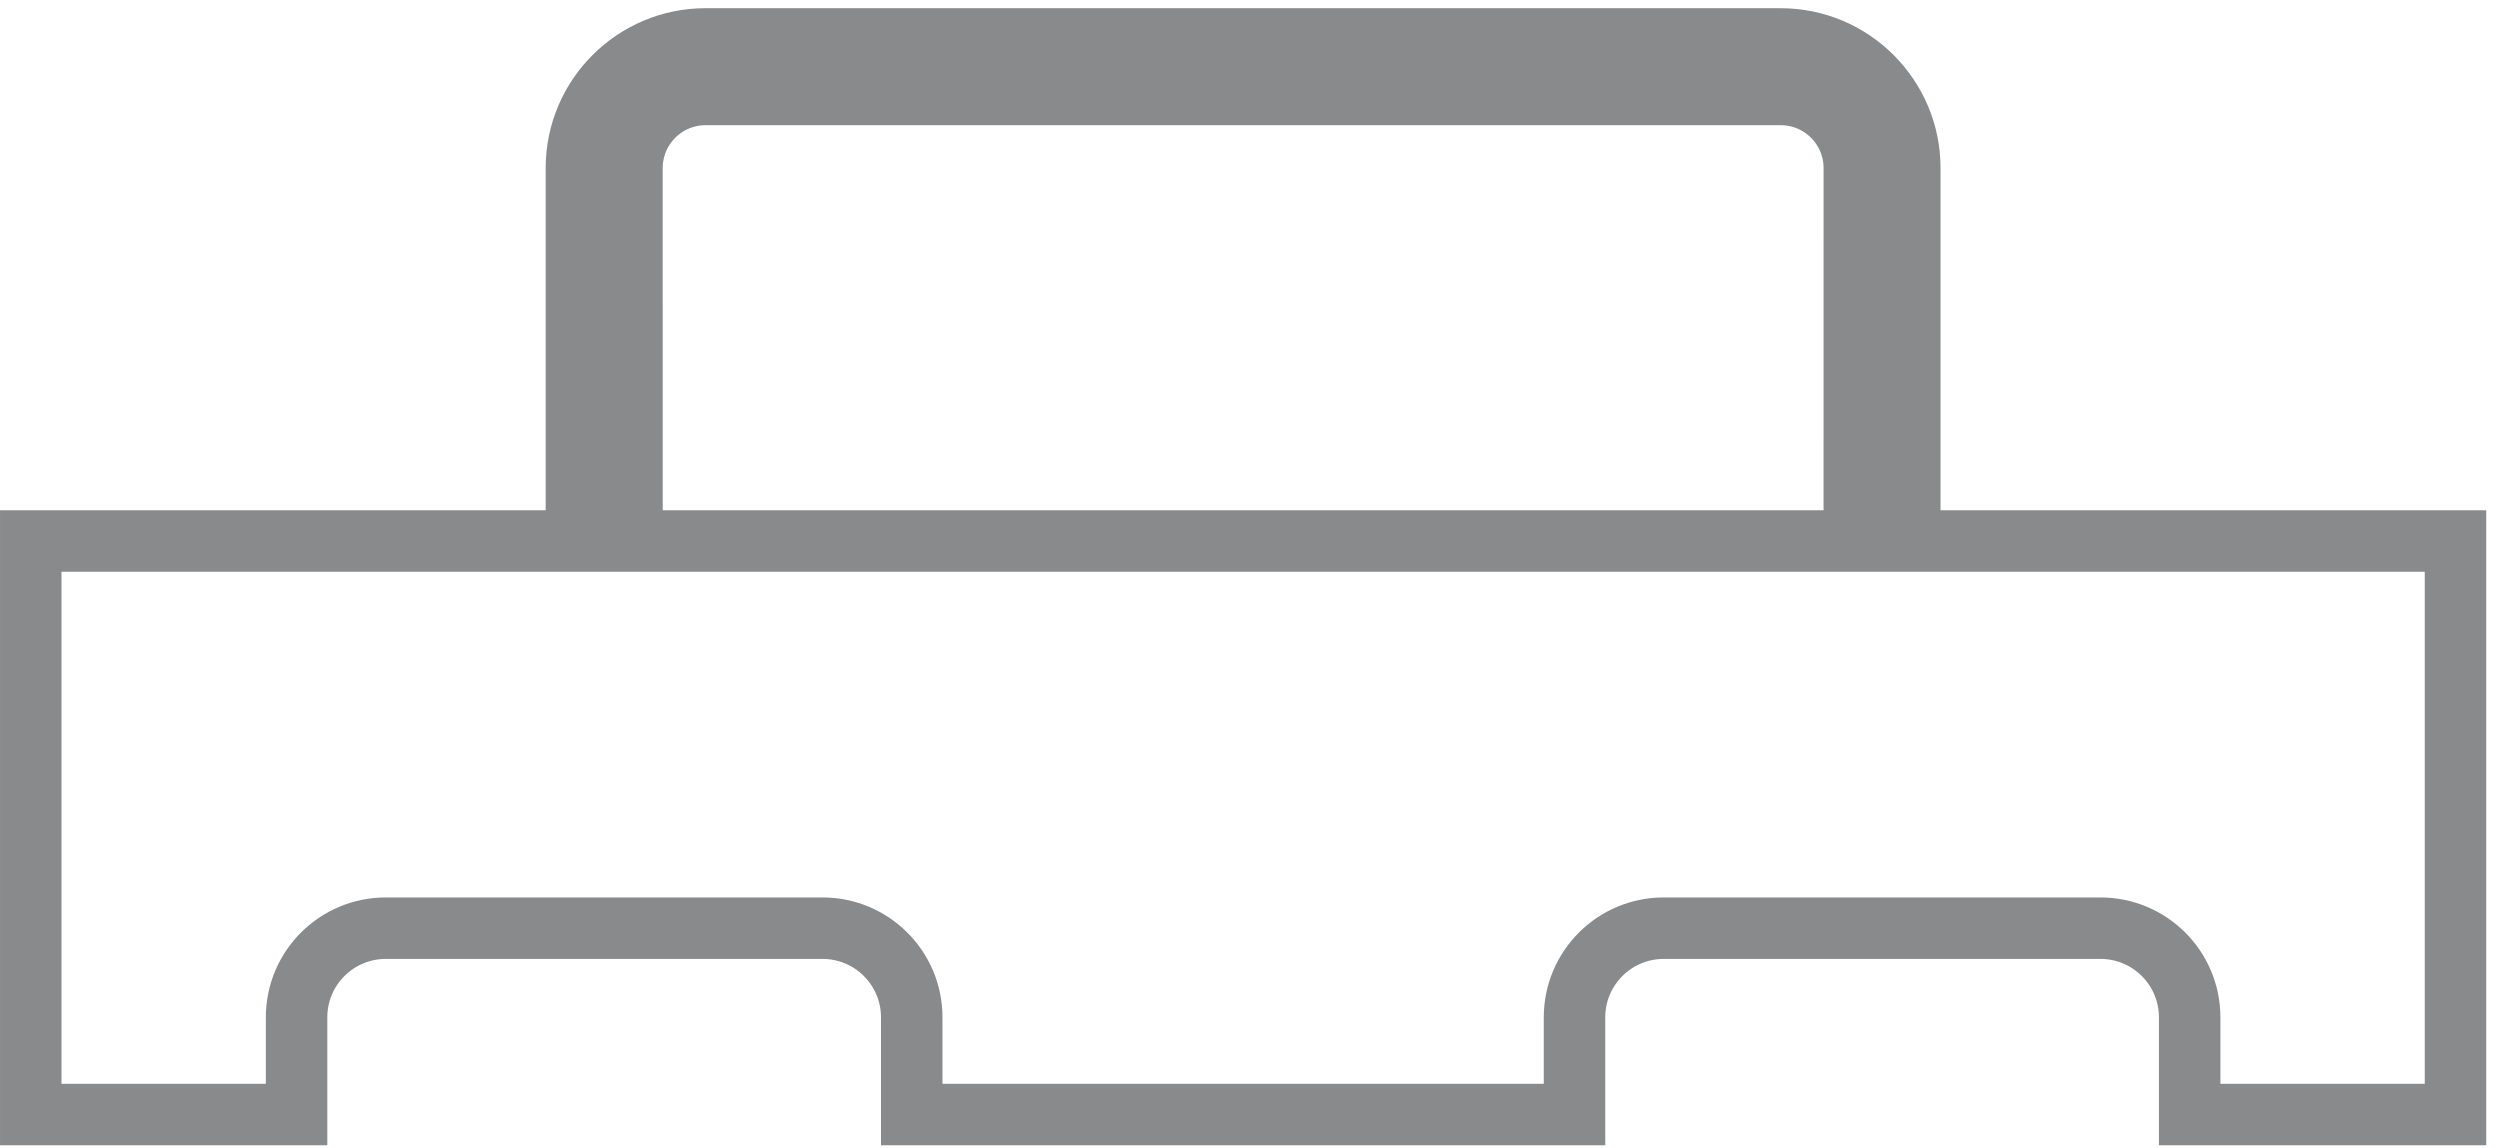 <svg xmlns="http://www.w3.org/2000/svg" width="122" height="56" viewBox="0 0 122 56" fill="none"><path d="M93.198 24.901V26.401L94.698 26.401L119.828 26.4V54.389L106.856 54.388V49.65C106.856 47.233 104.896 45.295 102.501 45.295H81.19C78.796 45.295 76.836 47.233 76.836 49.65V54.388H44.493V49.65C44.493 47.233 42.532 45.295 40.138 45.295H18.827C16.432 45.295 14.473 47.233 14.473 49.65V54.388H1.501V26.401H26.629H28.129V24.901V8.199C28.129 4.727 30.956 1.9 34.428 1.9L86.899 1.901C90.371 1.901 93.198 4.728 93.198 8.2V24.901ZM30.84 8.2V8.2L30.841 24.901L30.841 26.401H32.341H88.99H90.49L90.49 24.901L90.491 8.2C90.491 6.22 88.883 4.61 86.901 4.61H34.43C32.446 4.61 30.84 6.221 30.84 8.2Z" stroke="#888A8B" stroke-width="3"></path></svg>